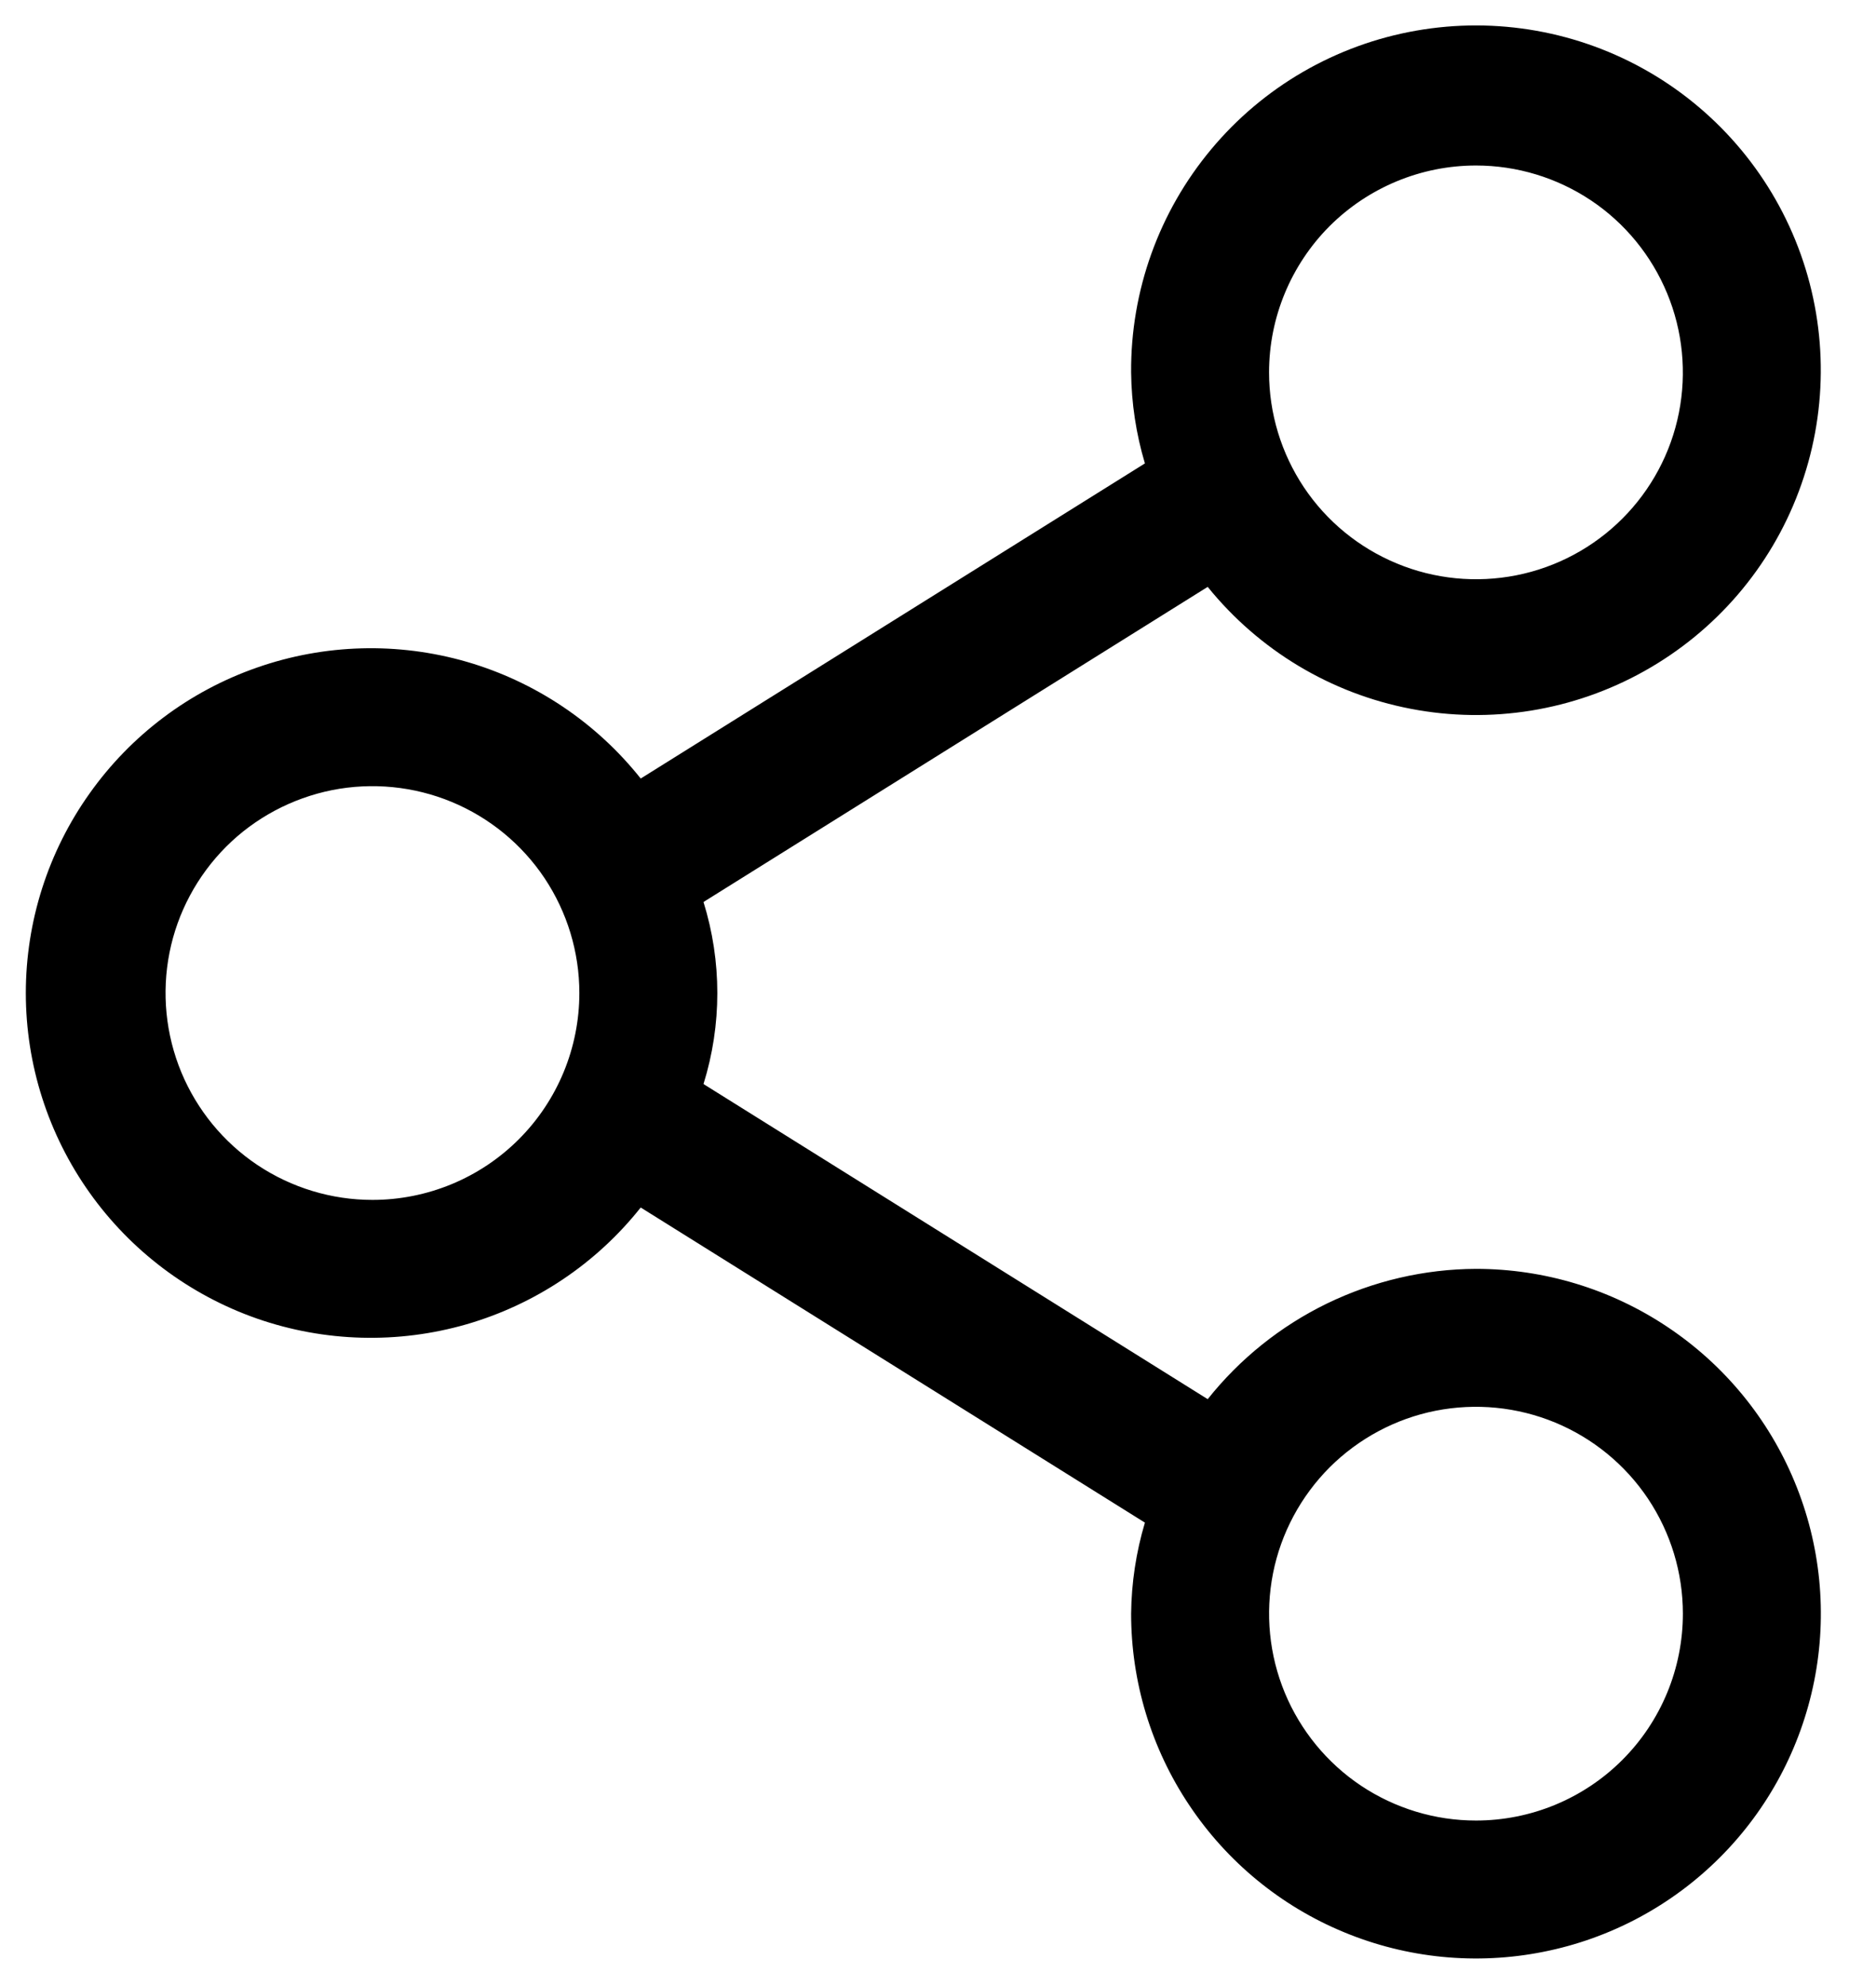 <svg width="17" height="18" viewBox="0 0 17 18" fill="none" xmlns="http://www.w3.org/2000/svg">
<path d="M13.375 11.5C12.907 11.502 12.446 11.61 12.025 11.814C11.604 12.019 11.235 12.315 10.944 12.681L6.375 9.825C6.542 9.288 6.542 8.713 6.375 8.175L10.944 5.319C11.408 5.893 12.059 6.285 12.784 6.424C13.509 6.564 14.26 6.442 14.903 6.081C15.547 5.72 16.043 5.143 16.301 4.452C16.56 3.761 16.566 3 16.318 2.305C16.07 1.61 15.584 1.025 14.946 0.654C14.308 0.283 13.559 0.15 12.832 0.278C12.105 0.406 11.447 0.787 10.975 1.354C10.502 1.921 10.245 2.637 10.25 3.375C10.253 3.655 10.295 3.932 10.375 4.2L5.806 7.056C5.403 6.549 4.852 6.179 4.229 5.998C3.606 5.818 2.942 5.836 2.33 6.05C1.718 6.263 1.187 6.662 0.812 7.191C0.436 7.719 0.234 8.352 0.234 9C0.234 9.649 0.436 10.281 0.812 10.81C1.187 11.338 1.718 11.737 2.33 11.951C2.942 12.164 3.606 12.182 4.229 12.002C4.852 11.821 5.403 11.452 5.806 10.944L10.375 13.8C10.295 14.068 10.253 14.346 10.25 14.625C10.25 15.243 10.433 15.847 10.777 16.361C11.12 16.875 11.608 17.276 12.179 17.512C12.75 17.749 13.379 17.811 13.985 17.69C14.591 17.57 15.148 17.272 15.585 16.835C16.022 16.398 16.319 15.841 16.44 15.235C16.561 14.629 16.499 14 16.262 13.429C16.026 12.858 15.625 12.37 15.111 12.027C14.597 11.683 13.993 11.5 13.375 11.5V11.5ZM13.375 1.5C13.746 1.5 14.108 1.61 14.417 1.816C14.725 2.022 14.965 2.315 15.107 2.658C15.249 3 15.286 3.377 15.214 3.741C15.142 4.105 14.963 4.439 14.701 4.701C14.439 4.963 14.105 5.142 13.741 5.214C13.377 5.286 13 5.249 12.658 5.107C12.315 4.965 12.022 4.725 11.816 4.417C11.61 4.108 11.5 3.746 11.5 3.375C11.5 2.878 11.698 2.401 12.049 2.049C12.401 1.698 12.878 1.5 13.375 1.5V1.5ZM3.375 10.875C3.004 10.875 2.642 10.765 2.333 10.559C2.025 10.353 1.785 10.06 1.643 9.718C1.501 9.375 1.464 8.998 1.536 8.634C1.608 8.271 1.787 7.937 2.049 7.674C2.311 7.412 2.646 7.234 3.009 7.161C3.373 7.089 3.75 7.126 4.093 7.268C4.435 7.41 4.728 7.65 4.934 7.958C5.14 8.267 5.25 8.629 5.25 9C5.25 9.497 5.053 9.974 4.701 10.326C4.349 10.678 3.872 10.875 3.375 10.875ZM13.375 16.5C13.004 16.5 12.642 16.39 12.333 16.184C12.025 15.978 11.785 15.685 11.643 15.343C11.501 15 11.464 14.623 11.536 14.259C11.608 13.896 11.787 13.562 12.049 13.299C12.312 13.037 12.646 12.858 13.009 12.786C13.373 12.714 13.75 12.751 14.093 12.893C14.435 13.035 14.728 13.275 14.934 13.583C15.14 13.892 15.25 14.254 15.25 14.625C15.25 15.122 15.053 15.599 14.701 15.951C14.349 16.303 13.872 16.5 13.375 16.5V16.5Z" fill="black"/>
</svg>

